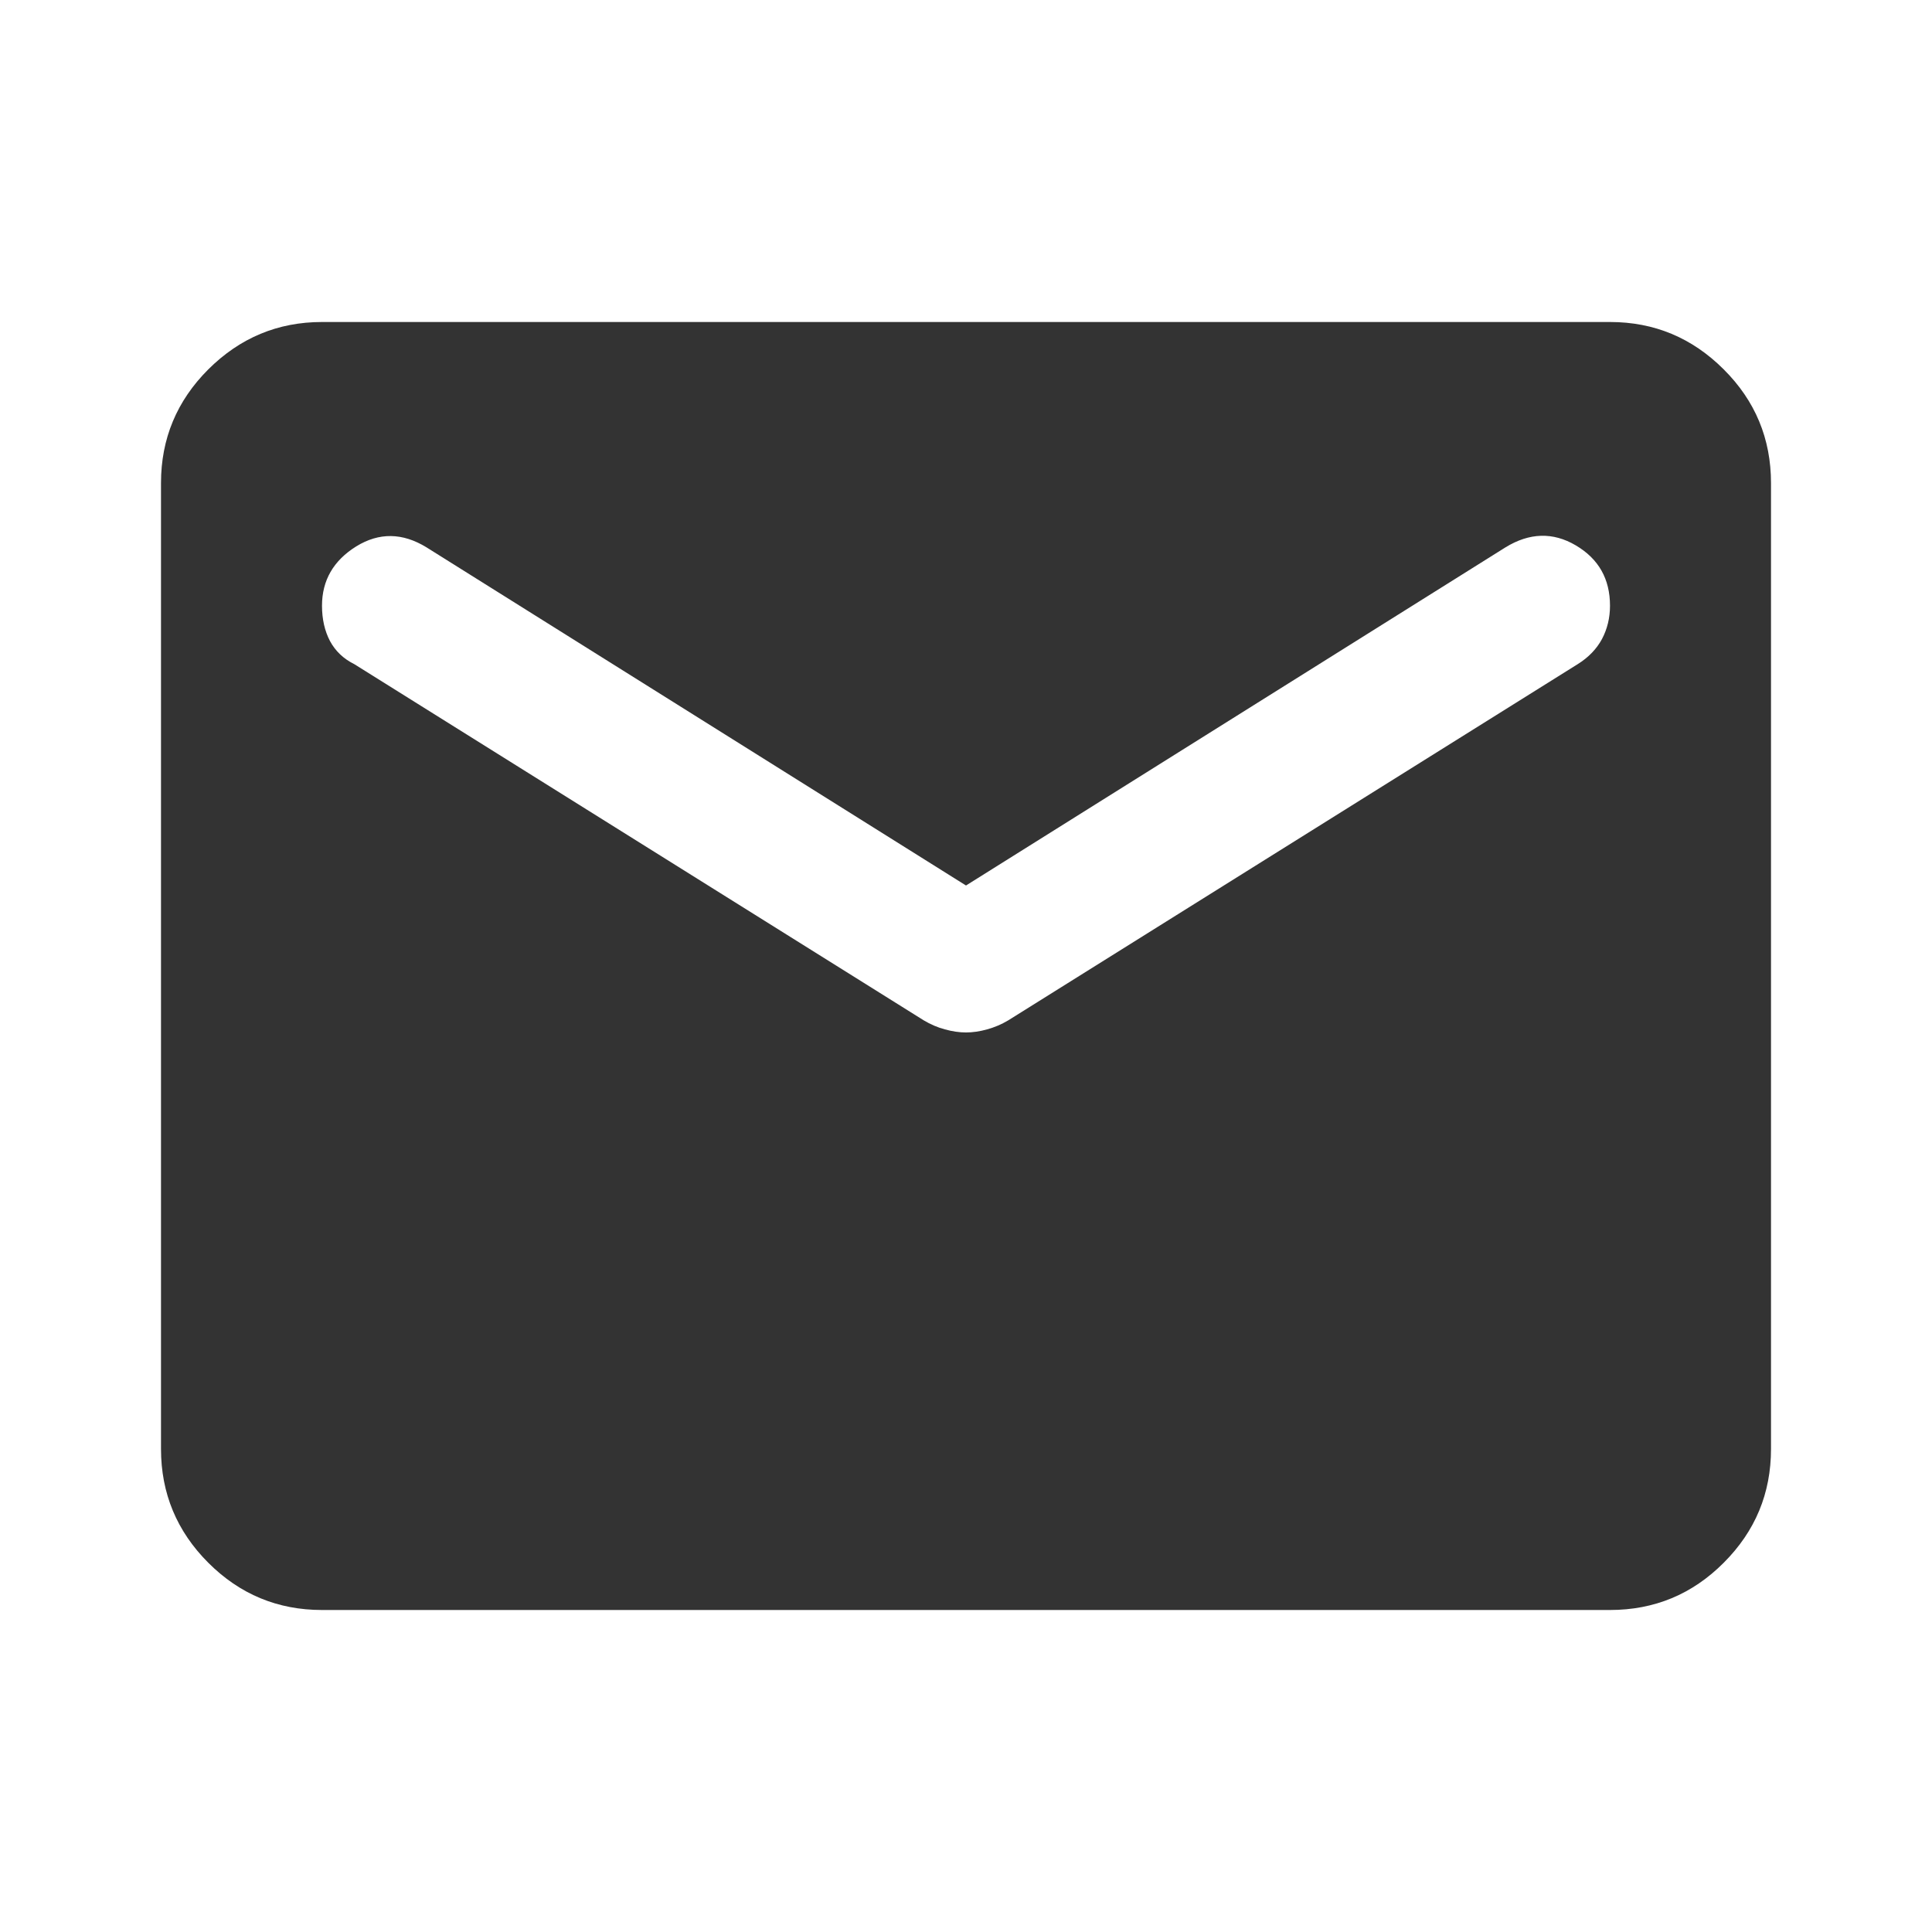 <?xml version="1.0" encoding="UTF-8"?> <svg xmlns="http://www.w3.org/2000/svg" width="15" height="15" viewBox="0 0 15 15" fill="none"><path d="M2.5 12.5C2.156 12.5 1.862 12.378 1.617 12.133C1.373 11.889 1.25 11.594 1.25 11.25V3.75C1.25 3.406 1.373 3.112 1.617 2.868C1.863 2.623 2.157 2.5 2.5 2.5H12.5C12.844 2.5 13.138 2.623 13.383 2.868C13.628 3.112 13.75 3.407 13.75 3.75V11.25C13.75 11.594 13.628 11.888 13.383 12.133C13.139 12.378 12.844 12.5 12.5 12.5H2.5ZM7.5 8.016C7.552 8.016 7.607 8.008 7.664 7.992C7.722 7.976 7.776 7.953 7.828 7.922L12.25 5.156C12.333 5.104 12.396 5.039 12.438 4.961C12.479 4.883 12.5 4.797 12.5 4.703C12.5 4.495 12.412 4.339 12.234 4.234C12.057 4.13 11.875 4.135 11.688 4.25L7.5 6.875L3.312 4.25C3.125 4.135 2.943 4.133 2.766 4.242C2.589 4.352 2.5 4.506 2.5 4.703C2.5 4.807 2.521 4.899 2.562 4.977C2.604 5.055 2.667 5.115 2.75 5.156L7.172 7.922C7.224 7.953 7.279 7.977 7.336 7.992C7.394 8.008 7.448 8.016 7.5 8.016Z" fill="#333333"></path></svg> 